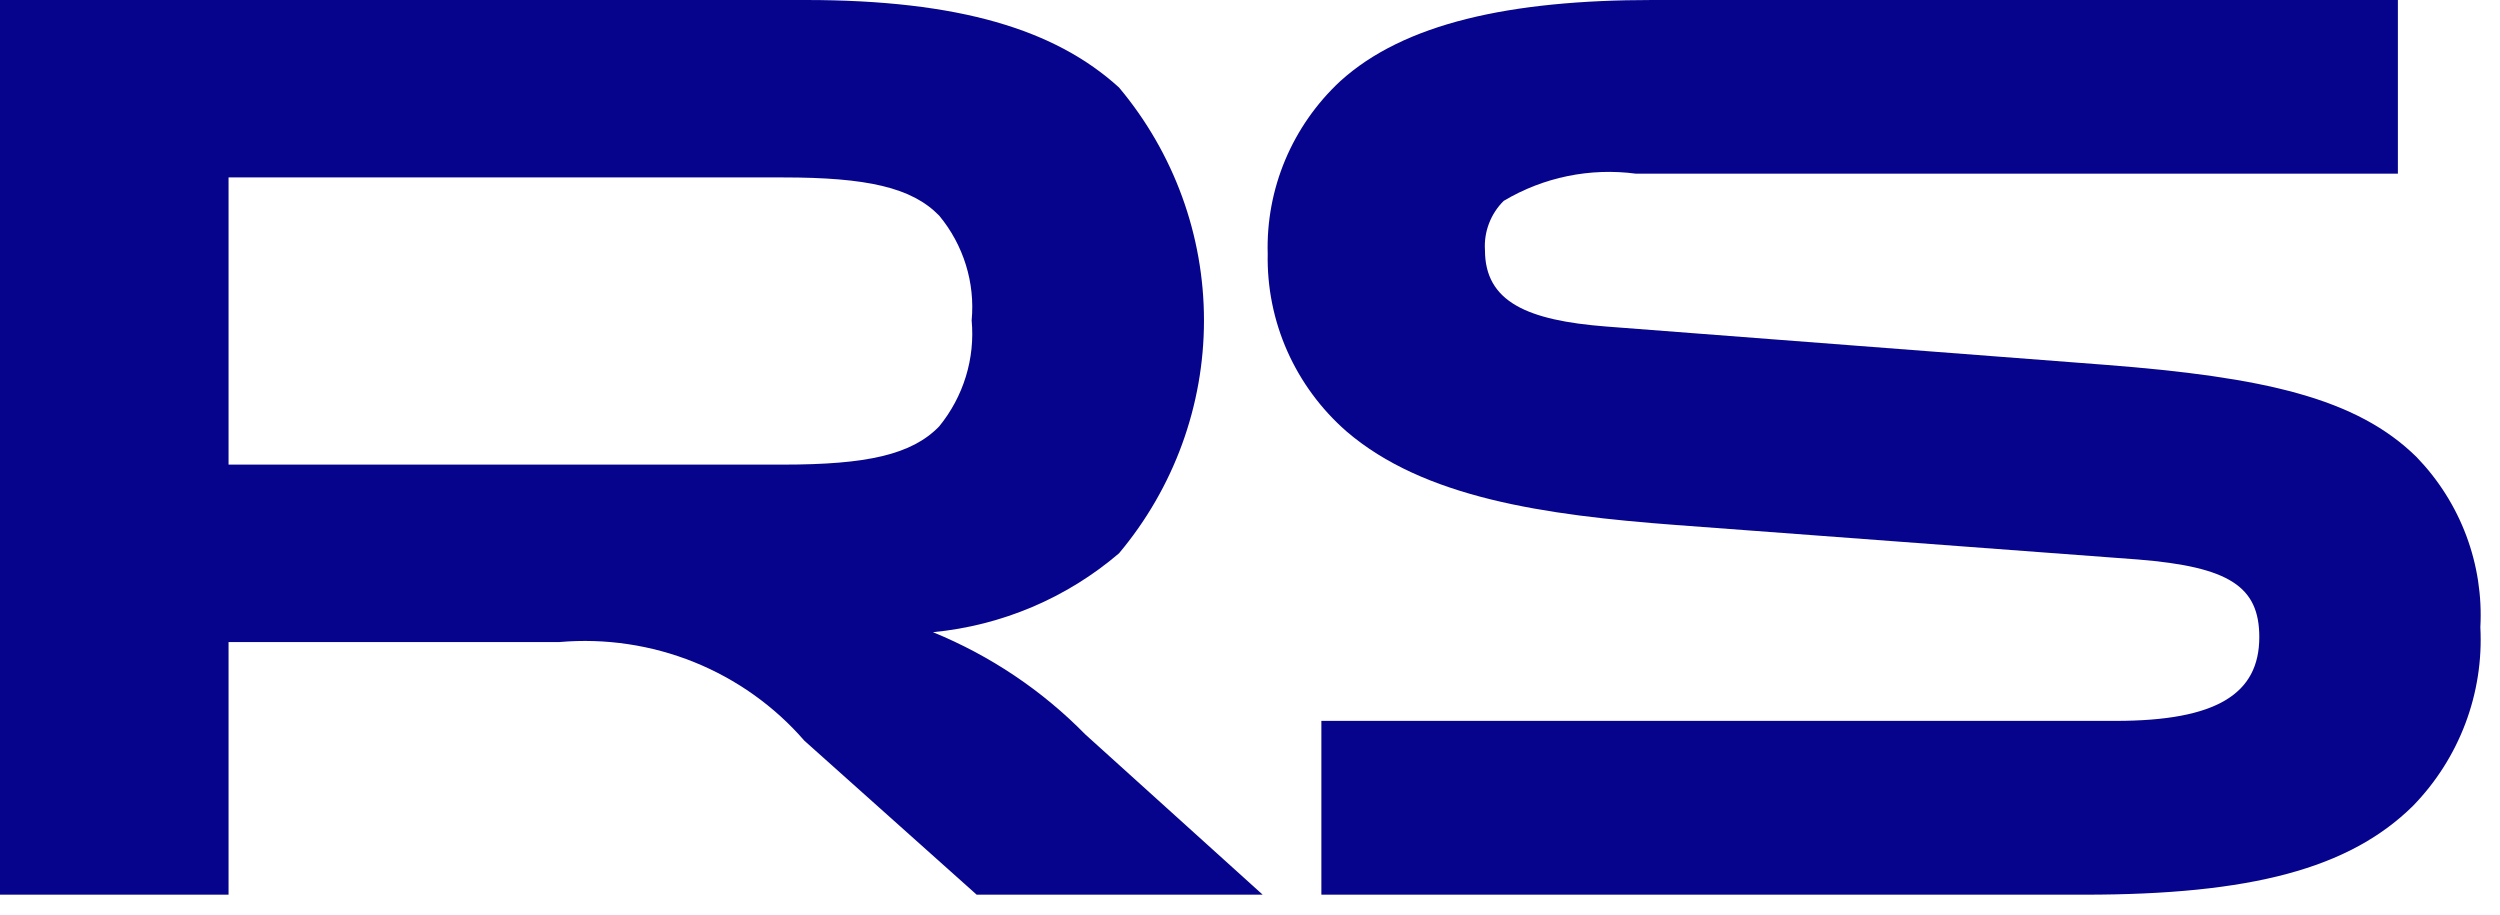 <svg width="71" height="26" viewBox="0 0 71 26" fill="none" xmlns="http://www.w3.org/2000/svg">
<path d="M68.1 4.933H46.465C45.159 4.759 43.833 5.031 42.705 5.705C42.521 5.887 42.379 6.106 42.287 6.348C42.195 6.589 42.156 6.847 42.173 7.104C42.173 8.574 43.379 9.099 45.613 9.273L59.766 10.359C64.307 10.709 66.931 11.305 68.633 12.983C69.252 13.624 69.732 14.383 70.043 15.214C70.354 16.045 70.49 16.929 70.442 17.814C70.491 18.744 70.346 19.675 70.017 20.547C69.687 21.421 69.18 22.218 68.527 22.889C66.718 24.673 63.915 25.409 59.199 25.409H37.527V20.473H60.085C62.958 20.473 64.164 19.703 64.164 18.093C64.164 16.659 63.313 16.099 60.725 15.89L47.601 14.91C43.841 14.628 40.436 14.138 38.236 12.248C37.517 11.618 36.945 10.841 36.559 9.972C36.173 9.102 35.984 8.159 36.003 7.21C35.976 6.296 36.146 5.387 36.5 4.542C36.855 3.698 37.386 2.936 38.059 2.309C39.868 0.664 42.883 0 46.926 0H68.1V4.933Z" fill="#06048C"/>
<path d="M22.843 21.035C21.993 20.055 20.919 19.291 19.71 18.803C18.5 18.316 17.191 18.121 15.89 18.234H6.491V25.409H0V0H22.877C27.24 0 29.972 0.84 31.78 2.485C33.34 4.345 34.193 6.685 34.193 9.1C34.193 11.515 33.34 13.854 31.78 15.714C30.296 16.983 28.45 17.766 26.496 17.954C28.124 18.62 29.597 19.608 30.823 20.858L35.86 25.409H27.737L22.843 21.035ZM22.239 13.195C24.615 13.195 25.893 12.915 26.673 12.109C27.364 11.262 27.695 10.183 27.595 9.1C27.696 8.027 27.364 6.958 26.673 6.124C25.893 5.321 24.615 5.039 22.239 5.039H6.491V13.194L22.239 13.195Z" fill="#06048C"/>
</svg>
